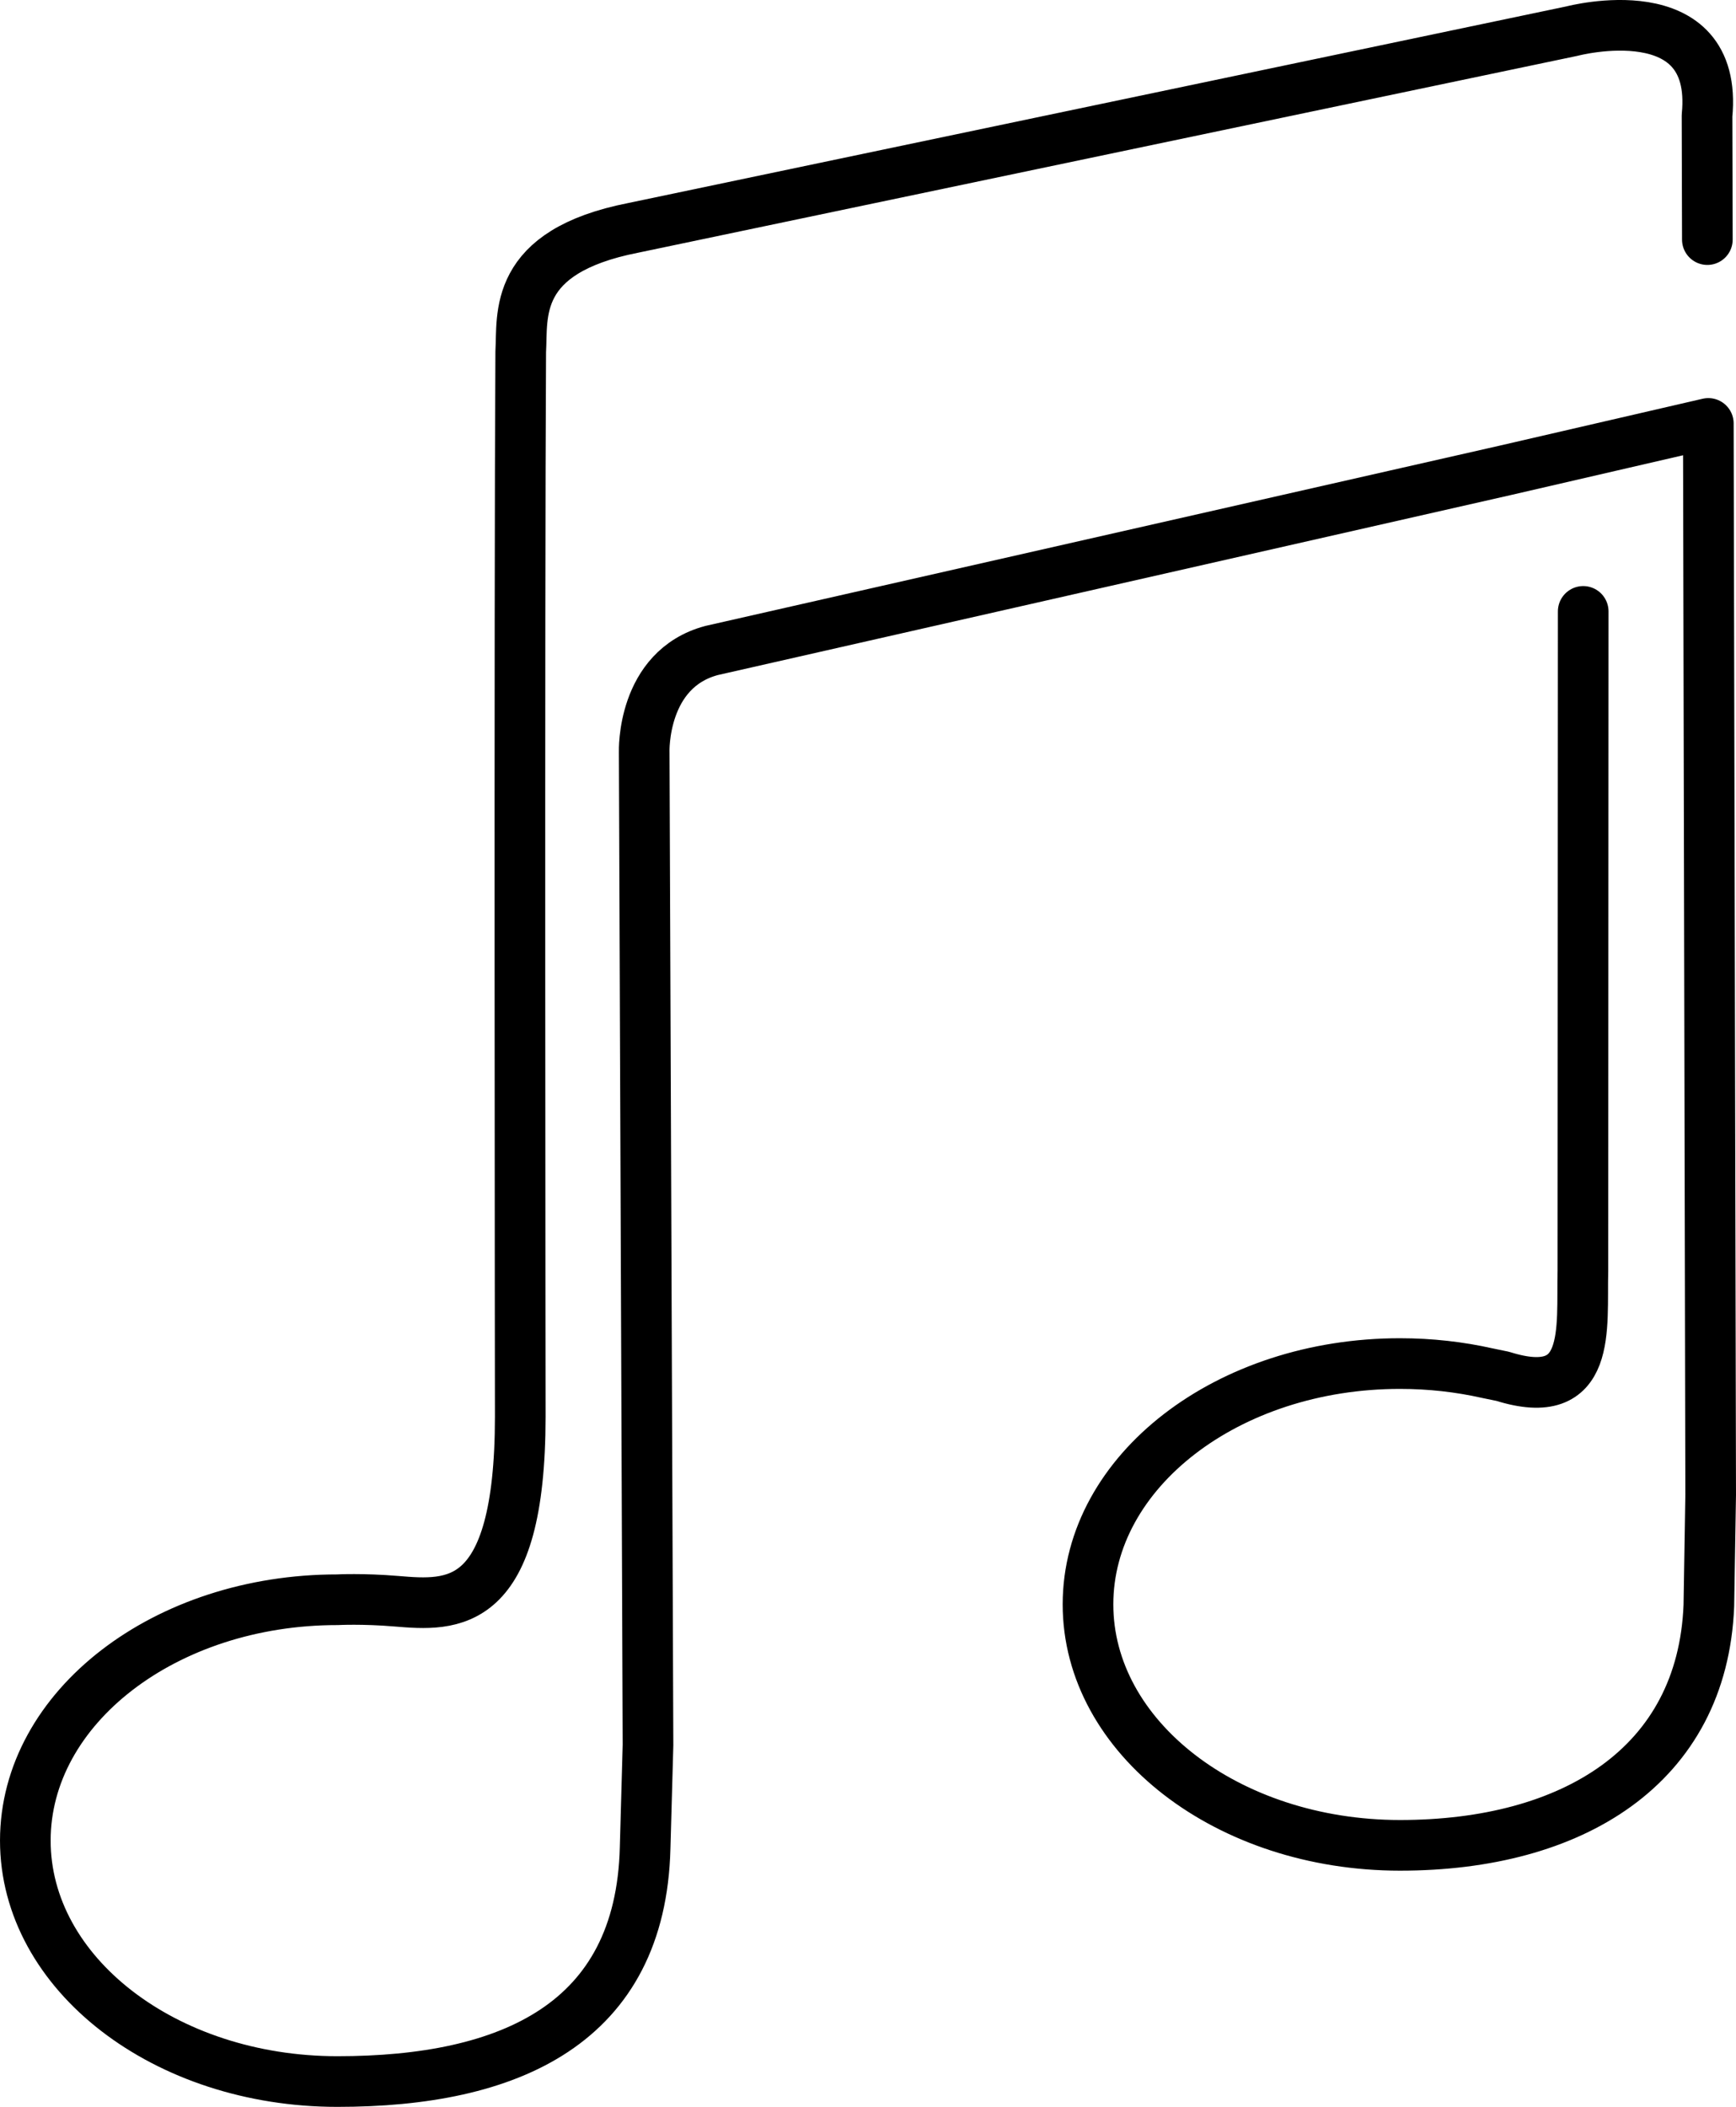 <?xml version="1.0" ?><!DOCTYPE svg  PUBLIC '-//W3C//DTD SVG 1.1//EN'  'http://www.w3.org/Graphics/SVG/1.1/DTD/svg11.dtd'><svg height="124.972px" style="enable-background:new 0 0 103.015 124.972;" version="1.1" viewBox="0 0 103.015 124.972" width="103.015px" xml:space="preserve" xmlns="http://www.w3.org/2000/svg" xmlns:xlink="http://www.w3.org/1999/xlink"><g id="Music"><path d="   M101.315,14.212l-0.019-7.352c0.713-7.312-8.003-5.017-8.003-5.017L37.575,13.516c-7.216,1.416-6.549,5.218-6.675,7.35   c-0.09,14.498-0.028,63.169-0.028,63.169c-0.005,11.531-4.039,11.219-7.347,10.943c-2.004-0.168-3.5-0.088-3.5-0.088   c-10.227-0.004-18.519,6.391-18.522,14.281c-0.003,7.891,8.283,14.293,18.509,14.297c10.225,0.004,18.013-3.42,18.27-13.863   l0.171-6.098l-0.226-58.909c0,0-0.164-4.909,4.007-6.015l47.044-10.674l12.095-2.793l0.139,63.544l-0.108,6.58   c-0.379,9.525-8.107,14.221-18.334,14.217c-10.225-0.004-18.511-6.404-18.508-14.297c0.004-7.891,8.296-14.283,18.521-14.279   c1.795,0,3.531,0.199,5.174,0.568l0.916,0.189c5.335,1.674,4.671-2.838,4.757-6.268c0.004-9.779,0.018-39.104,0.018-39.104" style="fill:none;stroke:#000000;stroke-width:3.005;stroke-linecap:round;stroke-linejoin:round;stroke-miterlimit:10;"/></g><g id="Layer_1"/></svg>
